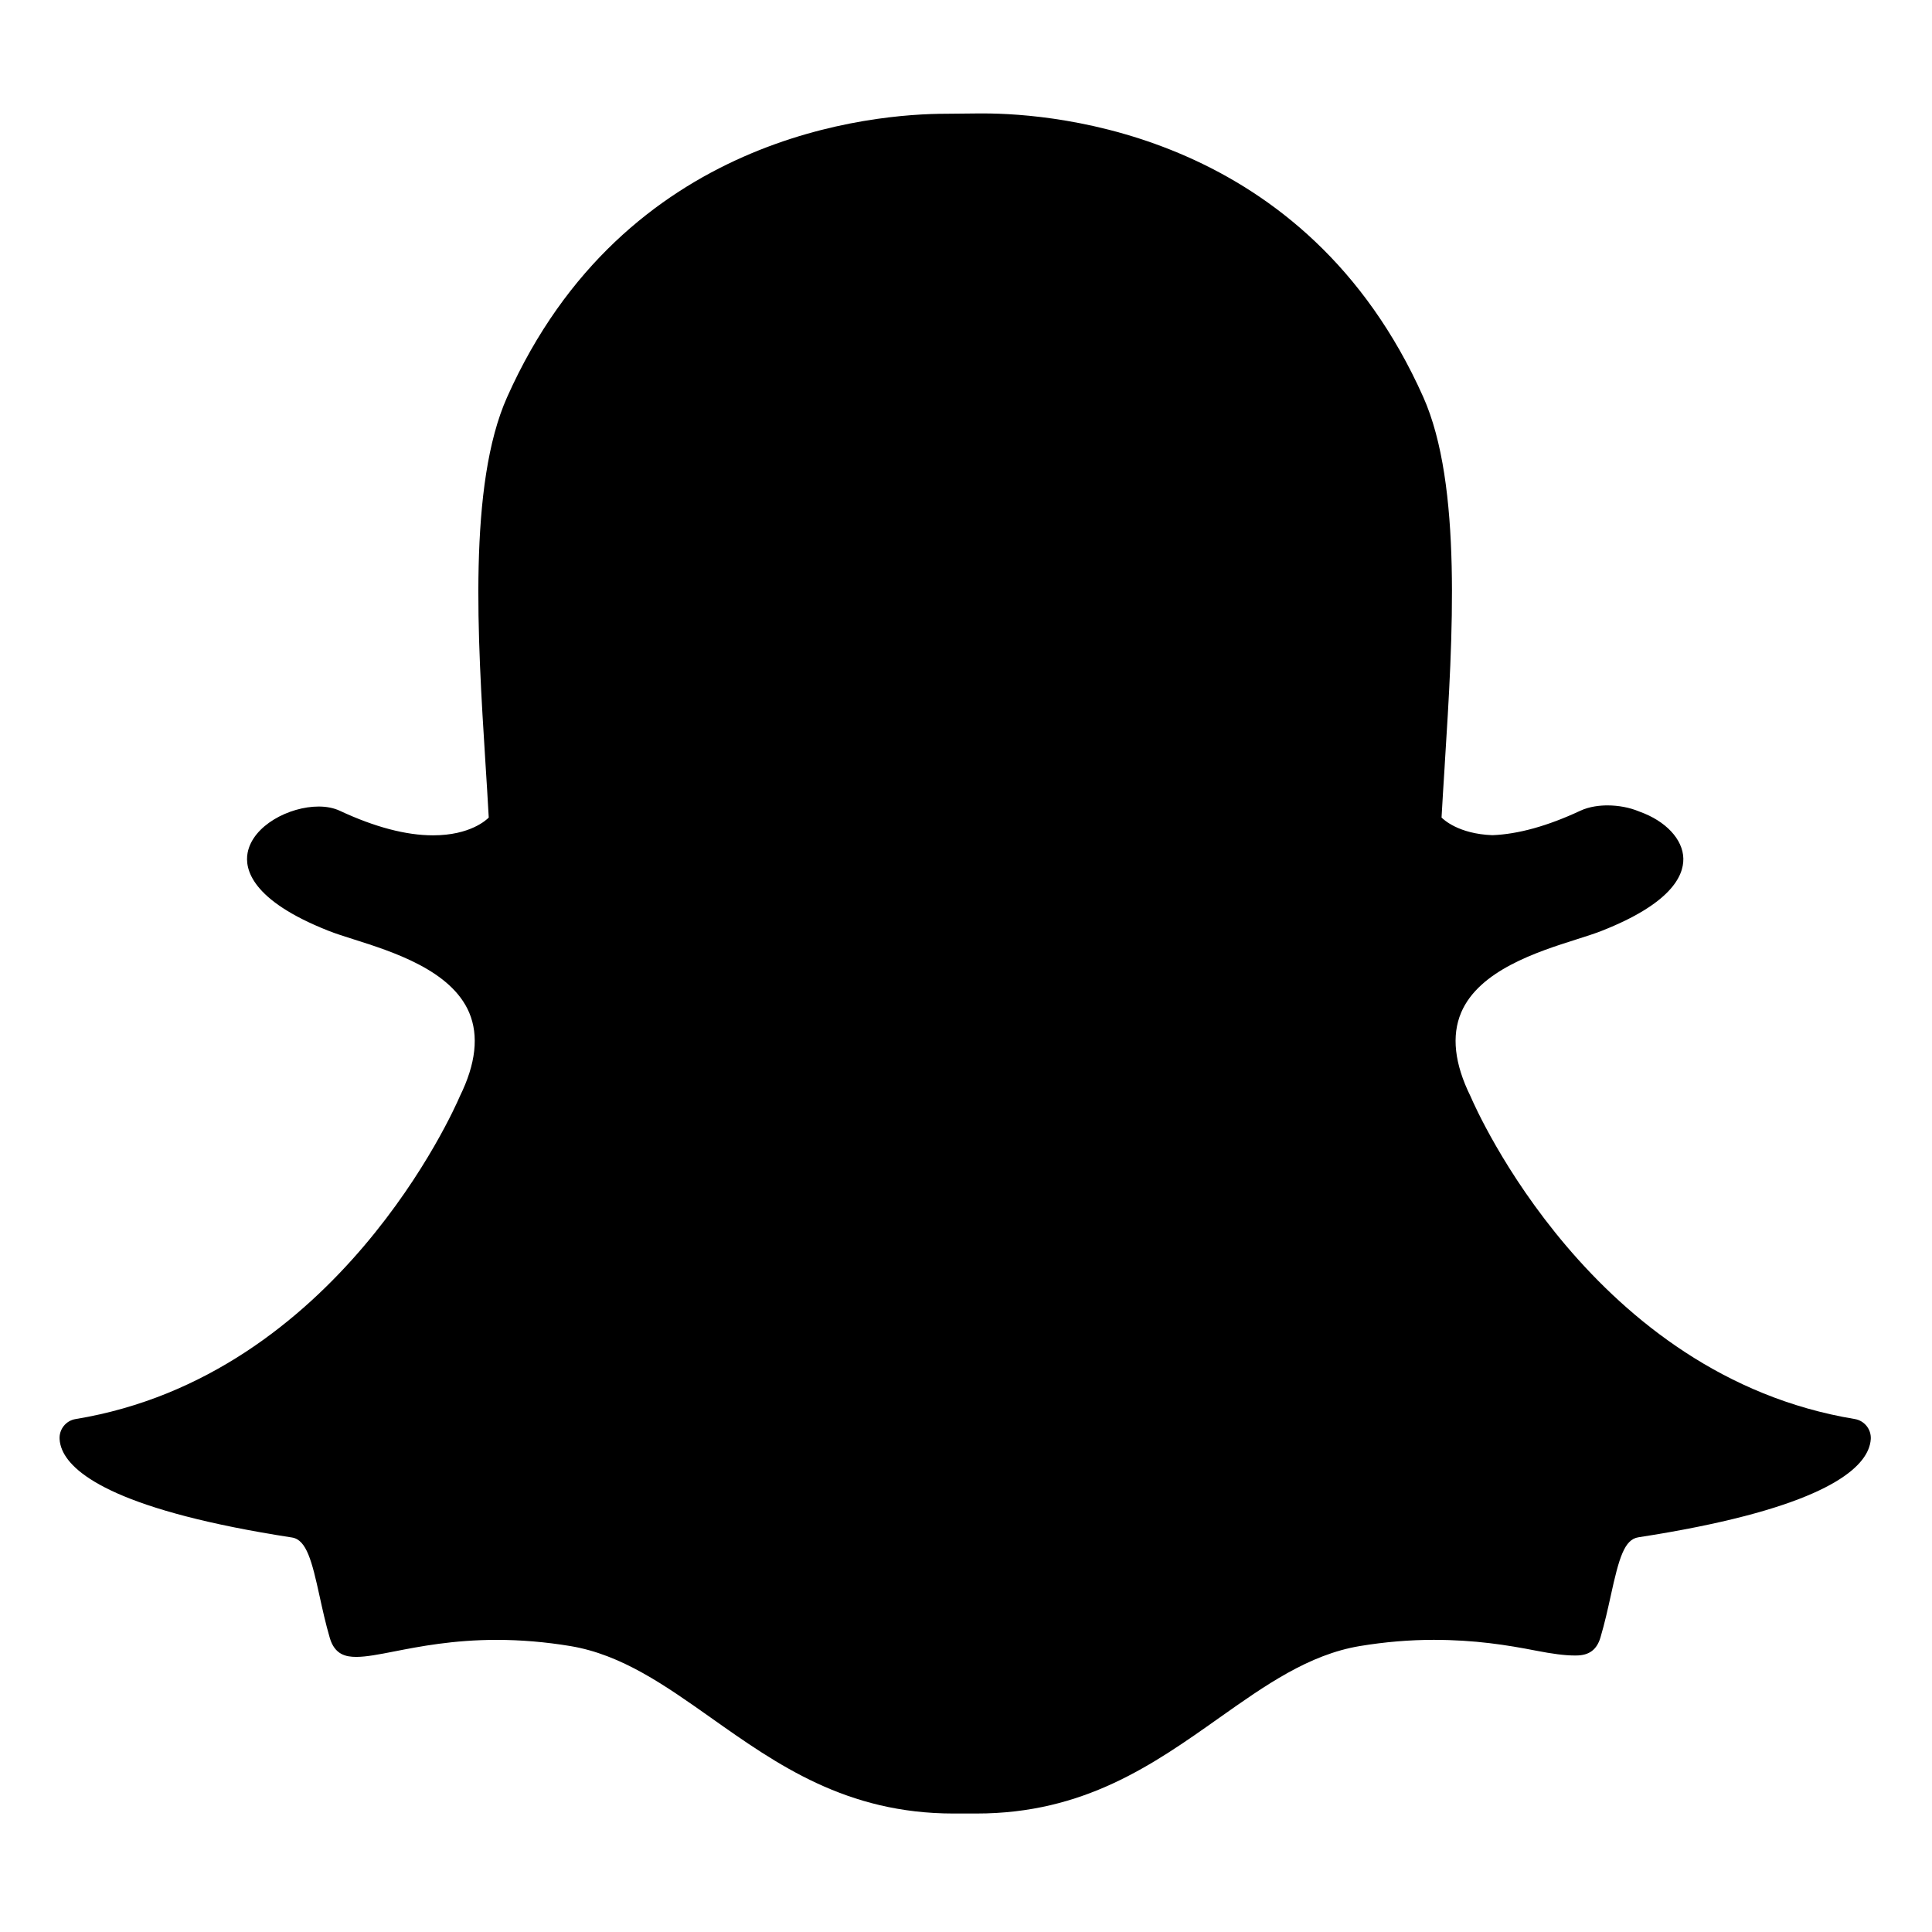 <svg height="681pt" viewBox="-21 -41 681.335 681" width="681pt" xmlns="http://www.w3.org/2000/svg"><path d="m323.402 598.387c-1.652 0-6.996 0-8.07 0-37.844 0-62.125-17.16-85.613-33.773-16.219-11.457-31.527-22.277-49.559-25.281-8.801-1.457-17.559-2.188-26.008-2.188-15.258 0-27.281 2.352-36.062 4.07-5.336 1.047-9.938 1.938-13.441 1.938-3.66 0-7.605-.789-9.336-6.672-1.492-5.105-2.57-10.027-3.621-14.809-2.684-12.281-4.59-19.84-9.73-20.629-60.02-9.27-77.203-21.922-81.031-30.887-.539-1.277-.852-2.57-.918-3.836-.191-3.449 2.234-6.496 5.652-7.047 92.254-15.191 133.629-109.492 135.355-113.492.035-.109.082-.219.141-.324 5.652-11.445 6.75-21.383 3.301-29.527-6.332-14.91-26.988-21.469-40.66-25.809-3.336-1.062-6.512-2.059-9.012-3.059-27.277-10.781-29.539-21.844-28.469-27.48 1.828-9.621 14.668-16.32 25.062-16.32 2.844 0 5.348.516 7.457 1.496 12.281 5.738 23.328 8.66 32.879 8.66 13.184 0 18.938-5.543 19.641-6.27-.34-6.242-.75-12.762-1.18-19.5-2.742-43.613-6.16-97.824 7.652-128.754 41.359-92.727 129.059-99.945 154.961-99.945.66 0 11.359-.113 11.359-.113h1.531c25.949 0 113.852 7.215 155.238 100.004 13.801 30.953 10.379 85.199 7.629 128.781l-.109 1.906c-.387 6.062-.758 11.961-1.07 17.613.668.676 5.961 5.77 17.906 6.227h.008c9.094-.344 19.527-3.25 30.992-8.605 3.348-1.57 7.078-1.898 9.613-1.898 3.891 0 7.816.75 11.078 2.109l.203.082c9.258 3.289 15.336 9.777 15.469 16.562.121 6.395-4.758 15.996-28.688 25.445-2.48.988-5.656 1.988-9.012 3.059-13.691 4.34-34.328 10.898-40.66 25.809-3.449 8.145-2.352 18.07 3.301 29.516.047.117.102.219.152.336 1.715 4 43.043 98.273 135.348 113.484 3.406.559 5.848 3.605 5.66 7.047-.078 1.289-.402 2.59-.949 3.859-3.812 8.898-20.973 21.535-81 30.801-4.914.758-6.82 7.152-9.742 20.559-1.066 4.871-2.141 9.664-3.621 14.703-1.281 4.375-4.004 6.418-8.598 6.418h-.738c-3.184 0-7.699-.578-13.434-1.703-10.164-1.984-21.559-3.809-36.062-3.809-8.469 0-17.227.73-26.035 2.188-18.004 3-33.301 13.797-49.492 25.242-23.523 16.652-47.809 33.816-85.668 33.816"/></svg>
